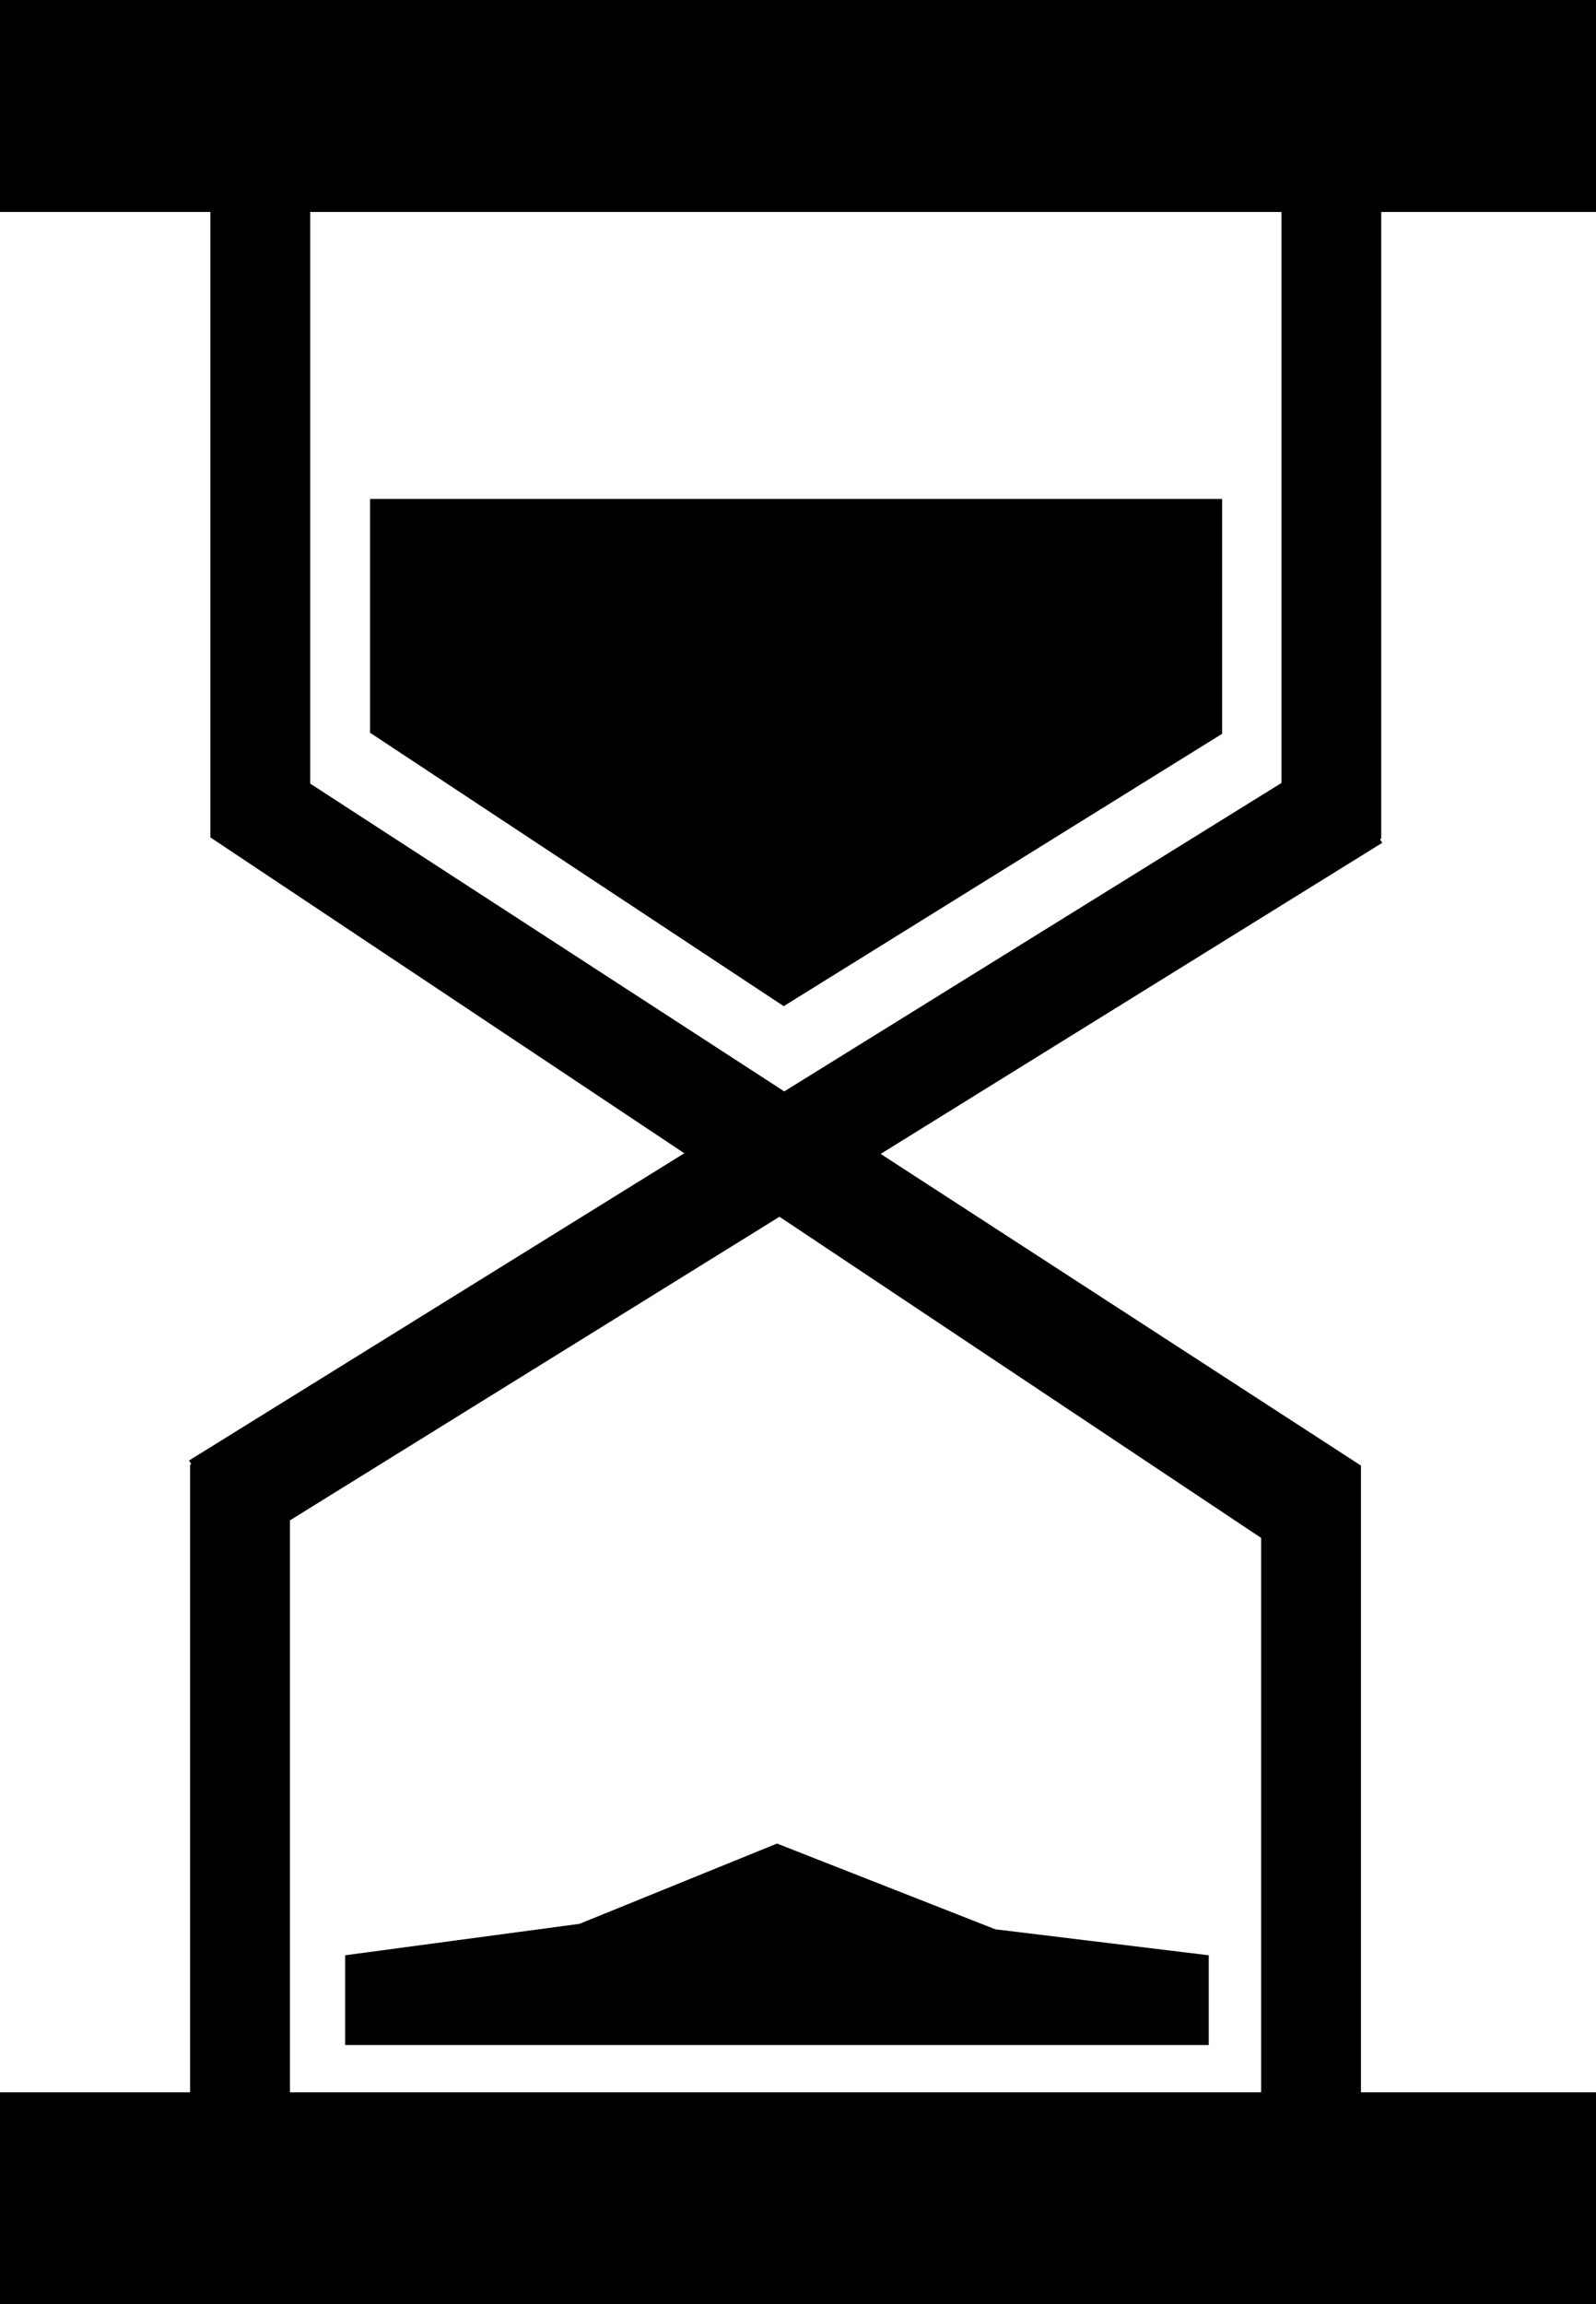 <?xml version="1.0" encoding="iso-8859-1"?>
<!-- Generator: Adobe Illustrator 16.0.0, SVG Export Plug-In . SVG Version: 6.00 Build 0)  -->
<!DOCTYPE svg PUBLIC "-//W3C//DTD SVG 1.1//EN" "http://www.w3.org/Graphics/SVG/1.1/DTD/svg11.dtd">
<svg version="1.1" id="Layer_1" xmlns="http://www.w3.org/2000/svg" xmlns:xlink="http://www.w3.org/1999/xlink" x="0px" y="0px"
	 width="19.589px" height="28.273px" viewBox="0 0 19.589 28.273" style="enable-background:new 0 0 19.589 28.273;"
	 xml:space="preserve">
<g>
	<path d="M16.953,2.601h2.636V0h-2.636h-1.225H3.807H2.582H0v2.601h1.53h1.052v7.674l5.817,3.876L2.32,17.921l0.027,0.044
		l-0.014,0.008v7.7H1.53H0v2.601h19.589v-2.601h-2.885v-7.69l-5.895-3.824l6.156-3.817l-0.027-0.044l0.015-0.009V2.601z
		 M15.479,18.871v6.802H3.559v-7.018l6.008-3.725L15.479,18.871z M15.729,9.607l-6.103,3.785L3.807,9.615V2.601h11.922V9.607z"/>
	<polygon points="15,9.004 15,6.122 4.542,6.122 4.542,8.991 9.619,12.346 	"/>
	<polygon points="7.113,23.606 4.236,23.992 4.236,25.093 14.836,25.093 14.836,23.992 12.216,23.673 9.537,22.621 	"/>
</g>
<g>
</g>
<g>
</g>
<g>
</g>
<g>
</g>
<g>
</g>
<g>
</g>
<g>
</g>
<g>
</g>
<g>
</g>
<g>
</g>
<g>
</g>
<g>
</g>
<g>
</g>
<g>
</g>
<g>
</g>
</svg>
